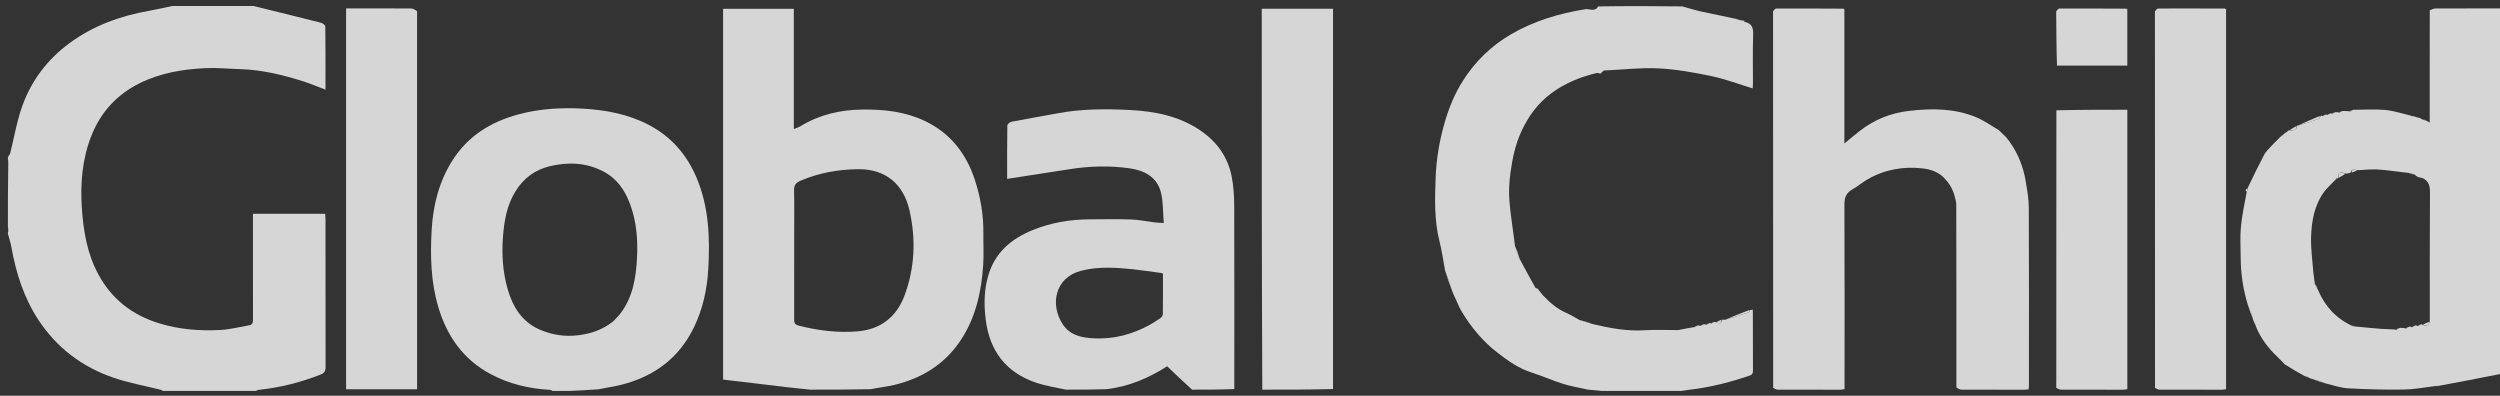 <svg width="259" height="41" viewBox="0 0 259 41" fill="none" xmlns="http://www.w3.org/2000/svg">
<rect x="0" y="0" width="259" height="41" fill="#333333" stroke="none"/>
<g opacity="0.8">
<g clip-path="url(#clip0_7366_53437)">
<path d="M26.271 0.624C26.804 0.746 27.28 0.871 27.756 0.989C29.596 1.444 31.437 1.889 33.271 2.361C33.443 2.406 33.7 2.615 33.702 2.75C33.729 4.905 33.721 7.059 33.721 9.289C32.899 8.979 32.159 8.661 31.395 8.419C29.288 7.754 27.149 7.235 24.925 7.165C23.7 7.127 22.471 7.002 21.252 7.061C18.897 7.176 16.582 7.566 14.444 8.633C12.124 9.791 10.456 11.597 9.494 13.999C8.526 16.413 8.309 18.964 8.477 21.53C8.635 23.922 9.029 26.282 10.194 28.435C11.577 30.99 13.686 32.623 16.452 33.484C18.546 34.136 20.683 34.299 22.842 34.184C23.844 34.13 24.835 33.869 25.831 33.698C26.207 33.633 26.209 33.354 26.209 33.05C26.203 29.677 26.205 26.304 26.205 22.931C26.205 22.687 26.205 22.442 26.205 22.152C28.715 22.152 31.183 22.152 33.693 22.152C33.703 22.366 33.721 22.566 33.721 22.766C33.723 27.846 33.718 32.926 33.731 38.005C33.733 38.454 33.612 38.652 33.163 38.826C31.115 39.62 29.012 40.157 26.828 40.383C26.673 40.399 26.524 40.485 26.351 40.581C23.245 40.623 20.161 40.623 17.002 40.579C16.842 40.484 16.764 40.409 16.672 40.386C15.018 39.966 13.321 39.671 11.714 39.115C8.51 38.007 5.907 36.049 4.011 33.19C2.478 30.879 1.665 28.309 1.182 25.608C1.097 25.134 0.941 24.672 0.818 24.204C0.818 24.149 0.818 24.094 0.857 23.979C0.87 23.767 0.844 23.615 0.818 23.463C0.818 21.32 0.818 19.178 0.857 16.959C0.87 16.73 0.844 16.578 0.818 16.426C0.818 16.371 0.818 16.316 0.863 16.201C0.958 16.057 1.033 15.978 1.056 15.886C1.475 14.226 1.749 12.513 2.333 10.913C3.286 8.299 4.946 6.127 7.193 4.474C9.664 2.655 12.482 1.637 15.489 1.111C16.273 0.974 17.047 0.787 17.825 0.624C20.621 0.624 23.417 0.624 26.271 0.624Z" fill="white"/>
<path d="M259.124 0.87C259.124 13.424 259.124 25.978 259.101 38.605C259.051 38.698 259.025 38.723 258.954 38.759C256.802 39.185 254.699 39.603 252.586 39.985C252.458 39.961 252.34 39.973 252.177 40.01C251.088 40.149 250.045 40.346 249 40.358C247.1 40.381 245.196 40.339 243.299 40.232C242.487 40.186 241.689 39.91 240.868 39.7C240.381 39.506 239.912 39.35 239.407 39.215C239.301 39.198 239.23 39.16 239.14 39.084C239.023 39.016 238.924 38.987 238.782 38.973C238.059 38.582 237.379 38.175 236.681 37.732C236.448 37.478 236.238 37.254 236.015 37.044C234.973 36.059 234.108 34.951 233.62 33.57C233.597 33.478 233.554 33.409 233.493 33.303C233.434 33.169 233.394 33.072 233.377 32.943C233.232 32.477 233.063 32.044 232.87 31.566C232.385 29.959 232.143 28.364 232.136 26.735C232.131 25.666 232.057 24.591 232.155 23.531C232.268 22.31 232.537 21.102 232.765 19.857C232.818 19.715 232.844 19.607 232.871 19.451C233.444 18.244 234.015 17.085 234.623 15.926C234.718 15.843 234.775 15.761 234.839 15.637C235.294 15.129 235.741 14.664 236.229 14.199C236.367 14.117 236.462 14.033 236.574 13.917C236.663 13.821 236.738 13.759 236.842 13.721C236.945 13.672 237.018 13.598 237.096 13.509C237.102 13.494 237.132 13.489 237.179 13.51C237.57 13.511 237.955 13.551 237.96 13.015C237.965 13 237.995 12.995 238.043 13.017C238.809 12.797 239.529 12.564 240.24 12.306C240.317 12.278 240.343 12.107 240.433 11.995C240.529 11.992 240.584 11.997 240.649 12.032C240.735 12 240.81 11.939 240.926 11.871C241.022 11.869 241.076 11.874 241.142 11.908C241.228 11.877 241.303 11.816 241.419 11.748C241.514 11.745 241.569 11.75 241.635 11.785C241.721 11.753 241.796 11.693 241.92 11.624C242.1 11.621 242.232 11.626 242.375 11.661C242.46 11.63 242.535 11.569 242.664 11.5C242.969 11.498 243.221 11.503 243.484 11.538C243.57 11.506 243.644 11.446 243.776 11.377C244.901 11.367 245.974 11.3 247.034 11.385C247.868 11.452 248.686 11.707 249.53 11.916C249.648 11.983 249.747 12.013 249.889 12.02C250.079 12.04 250.226 12.083 250.383 12.155C250.47 12.194 250.548 12.204 250.666 12.221C250.801 12.276 250.896 12.324 250.999 12.402C251.087 12.441 251.164 12.451 251.282 12.468C251.417 12.523 251.512 12.571 251.615 12.646C251.668 12.698 251.713 12.723 251.757 12.747C251.744 12.696 251.73 12.644 251.721 12.542C251.721 12.321 251.715 12.151 251.717 11.924C251.72 8.283 251.714 4.7 251.722 1.066C251.936 0.966 252.137 0.877 252.337 0.877C254.599 0.867 256.862 0.87 259.124 0.87ZM242.084 18.459C241.974 18.568 241.863 18.677 241.717 18.859C241.397 19.202 241.037 19.515 240.765 19.892C239.768 21.278 239.478 22.901 239.429 24.547C239.393 25.759 239.565 26.979 239.66 28.194C239.689 28.565 239.772 28.932 239.814 29.397C239.917 29.6 240.021 29.803 240.165 30.085C240.883 31.757 242.033 33.006 243.738 33.789C243.816 33.799 243.893 33.809 244.072 33.831C244.968 33.914 245.864 34.011 246.761 34.075C247.265 34.111 247.773 34.094 248.301 34.16C248.376 34.099 248.451 34.038 248.63 33.962C248.842 33.967 249.054 33.972 249.287 34.036C249.362 33.976 249.437 33.915 249.603 33.838C249.696 33.843 249.789 33.849 249.903 33.913C249.978 33.852 250.053 33.791 250.219 33.715C250.312 33.72 250.405 33.725 250.519 33.79C250.594 33.729 250.669 33.668 250.826 33.592C250.881 33.597 250.935 33.602 251.019 33.675C251.499 33.781 251.646 33.709 251.727 33.219C251.728 28.817 251.714 24.415 251.745 20.014C251.75 19.331 251.686 18.786 250.952 18.429C250.853 18.399 250.754 18.37 250.575 18.372C250.426 18.293 250.277 18.213 250.092 18.054C249.869 17.983 249.647 17.911 249.331 17.89C248.294 17.772 247.259 17.613 246.218 17.552C245.558 17.514 244.89 17.623 244.144 17.631C243.87 17.521 243.632 17.487 243.506 17.906C243.332 17.952 243.159 17.998 242.939 17.974C242.432 17.735 242.198 17.893 242.205 18.492C242.205 18.492 242.174 18.499 242.084 18.459Z" fill="white"/>
<path d="M150.819 30.994C150.689 30.737 150.559 30.48 150.446 30.147C150.212 29.391 149.961 28.711 149.71 28.031C149.522 27.026 149.386 26.007 149.136 25.017C148.585 22.842 148.649 20.627 148.73 18.428C148.801 16.51 149.118 14.612 149.653 12.745C150.098 11.194 150.694 9.73 151.552 8.377C152.822 6.376 154.47 4.761 156.527 3.561C158.921 2.165 161.51 1.397 164.23 0.955C164.661 0.885 165.218 1.275 165.572 0.665C168.465 0.623 171.343 0.623 174.292 0.663C175.019 0.874 175.671 1.069 176.334 1.214C177.431 1.453 178.535 1.659 179.65 1.915C179.862 1.997 180.06 2.044 180.303 2.097C180.441 2.11 180.533 2.118 180.639 2.144C180.675 2.187 180.698 2.208 180.749 2.265C181.529 2.435 181.651 2.908 181.626 3.613C181.568 5.274 181.609 6.938 181.606 8.601C181.606 8.813 181.586 9.025 181.579 9.159C180.132 8.718 178.754 8.19 177.328 7.892C175.51 7.512 173.661 7.175 171.813 7.083C169.951 6.991 168.074 7.222 166.157 7.305C166.024 7.405 165.936 7.511 165.808 7.625C165.654 7.608 165.529 7.538 165.426 7.562C163.719 7.965 162.121 8.62 160.703 9.672C159.335 10.686 158.368 12.006 157.645 13.546C156.998 14.925 156.688 16.384 156.489 17.866C156.359 18.834 156.294 19.831 156.373 20.802C156.498 22.351 156.766 23.89 156.95 25.465C157.095 25.93 157.264 26.363 157.442 26.835C157.99 27.857 158.527 28.841 159.074 29.819C159.102 29.869 159.218 29.87 159.295 29.89C159.296 29.888 159.291 29.89 159.31 29.929C159.482 30.151 159.636 30.332 159.799 30.541C159.831 30.603 159.863 30.622 159.923 30.666C160.609 31.394 161.333 32 162.221 32.396C162.697 32.608 163.151 32.872 163.632 33.152C164.091 33.318 164.534 33.445 165.024 33.578C166.797 34.001 168.527 34.321 170.321 34.216C171.507 34.147 172.701 34.199 173.891 34.194C173.95 34.194 174.008 34.164 174.068 34.153C174.568 34.053 175.069 33.953 175.58 33.883C175.666 33.852 175.741 33.791 175.862 33.723C176 33.72 176.093 33.725 176.197 33.76C176.282 33.729 176.357 33.668 176.478 33.599C176.616 33.597 176.709 33.602 176.813 33.637C176.898 33.605 176.973 33.544 177.089 33.476C177.185 33.474 177.24 33.479 177.306 33.513C177.391 33.482 177.466 33.421 177.582 33.353C177.678 33.35 177.733 33.355 177.802 33.394C178.155 33.591 178.349 33.482 178.445 33.106C178.54 33.103 178.595 33.108 178.665 33.148C179.514 32.908 180.349 32.637 181.179 32.352C181.22 32.338 181.219 32.204 181.276 32.117C181.367 32.106 181.419 32.103 181.5 32.101C181.529 32.103 181.587 32.105 181.595 32.162C181.605 34.235 181.607 36.25 181.607 38.265C181.607 38.548 181.638 38.783 181.24 38.919C179.206 39.613 177.138 40.136 175.001 40.381C174.49 40.44 173.983 40.542 173.474 40.623C171.212 40.623 168.95 40.623 166.603 40.579C165.839 40.477 165.161 40.42 164.483 40.362C163.626 40.166 162.752 40.022 161.915 39.76C160.819 39.416 159.765 38.94 158.67 38.592C157.349 38.173 156.249 37.394 155.175 36.568C153.648 35.395 152.432 33.94 151.441 32.292C151.254 31.982 151.095 31.655 150.936 31.269C150.906 31.133 150.862 31.063 150.819 30.994Z" fill="white"/>
<path d="M57.44 40.623C57.255 40.541 57.129 40.394 56.996 40.387C54.824 40.276 52.747 39.782 50.826 38.757C48.024 37.26 46.332 34.875 45.424 31.864C44.634 29.241 44.568 26.548 44.717 23.861C44.86 21.293 45.471 18.823 46.883 16.602C48.49 14.077 50.841 12.637 53.649 11.867C55.867 11.259 58.15 11.124 60.43 11.259C62.8 11.4 65.119 11.827 67.264 12.965C69.556 14.182 71.147 16.024 72.149 18.374C73.447 21.42 73.563 24.656 73.376 27.89C73.255 29.97 72.816 32.017 71.888 33.925C70.326 37.136 67.726 39.019 64.327 39.874C63.604 40.055 62.859 40.149 62.037 40.328C60.923 40.416 59.895 40.457 58.869 40.507C58.783 40.511 58.701 40.583 58.617 40.623C58.243 40.623 57.87 40.623 57.44 40.623ZM63.543 33.281C63.791 33.01 64.063 32.757 64.284 32.465C65.568 30.77 65.889 28.765 65.994 26.729C66.091 24.856 65.953 23.001 65.294 21.197C64.748 19.698 63.922 18.498 62.486 17.752C60.703 16.825 58.822 16.77 56.935 17.226C55.428 17.59 54.237 18.468 53.398 19.828C52.491 21.296 52.226 22.93 52.104 24.584C51.972 26.377 52.089 28.174 52.584 29.92C53.122 31.817 54.105 33.395 56.002 34.184C57.245 34.702 58.534 34.905 59.916 34.731C61.247 34.565 62.431 34.166 63.543 33.281Z" fill="white"/>
<path d="M90.193 40.322C88.107 40.365 86.053 40.369 83.942 40.367C83.146 40.284 82.405 40.215 81.667 40.128C79.42 39.864 77.173 39.594 74.913 39.324C74.913 26.454 74.913 13.707 74.913 0.915C77.343 0.915 79.757 0.915 82.24 0.915C82.24 5.019 82.24 9.141 82.24 13.371C82.528 13.249 82.735 13.191 82.911 13.083C84.887 11.876 87.035 11.378 89.34 11.349C91.563 11.322 93.731 11.558 95.753 12.504C98.402 13.742 100.091 15.866 100.99 18.621C101.573 20.405 101.899 22.24 101.876 24.129C101.862 25.225 101.931 26.325 101.862 27.417C101.686 30.18 101.099 32.851 99.561 35.199C97.926 37.694 95.548 39.178 92.675 39.871C91.872 40.065 91.042 40.148 90.193 40.322ZM82.278 24.389C82.278 27.288 82.282 30.187 82.274 33.087C82.273 33.462 82.345 33.633 82.779 33.743C84.756 34.244 86.743 34.495 88.784 34.334C91.231 34.142 92.879 32.842 93.711 30.611C94.779 27.746 94.898 24.775 94.222 21.791C93.62 19.134 91.801 17.491 88.894 17.529C86.843 17.555 84.878 17.898 82.979 18.704C82.429 18.937 82.25 19.186 82.265 19.763C82.305 21.263 82.278 22.764 82.278 24.389Z" fill="white"/>
<path d="M114.593 40.322C113.207 40.365 111.851 40.369 110.438 40.367C109.385 40.136 108.363 39.991 107.399 39.669C104.208 38.602 102.493 36.34 102.105 32.998C101.934 31.521 101.955 30.082 102.355 28.646C103.033 26.207 104.728 24.755 106.973 23.839C108.891 23.056 110.9 22.726 112.966 22.723C114.369 22.72 115.773 22.685 117.174 22.736C117.999 22.766 118.819 22.939 119.643 23.04C119.898 23.071 120.156 23.076 120.566 23.103C120.47 21.971 120.522 20.886 120.258 19.884C119.84 18.296 118.501 17.645 117.015 17.435C114.949 17.144 112.869 17.203 110.801 17.53C108.662 17.867 106.522 18.193 104.34 18.531C104.34 16.734 104.331 14.866 104.36 12.998C104.362 12.864 104.622 12.647 104.791 12.615C106.395 12.303 108.008 12.032 109.615 11.73C112.041 11.275 114.498 11.274 116.94 11.39C119.669 11.518 122.335 12.036 124.621 13.7C126.188 14.841 127.223 16.374 127.6 18.275C127.801 19.284 127.861 20.336 127.865 21.369C127.888 27.662 127.876 33.955 127.873 40.306C126.434 40.366 124.996 40.37 123.502 40.367C122.617 39.572 121.79 38.782 120.916 37.947C119.046 39.141 116.963 40.06 114.593 40.322ZM119.123 33.651C119.484 33.427 119.857 33.219 120.201 32.972C120.328 32.881 120.467 32.699 120.469 32.557C120.489 31.162 120.481 29.765 120.481 28.331C120.383 28.307 120.311 28.281 120.237 28.271C119.295 28.145 118.356 27.999 117.411 27.9C115.603 27.711 113.782 27.595 112.003 28.05C109.289 28.745 108.743 31.583 110.123 33.631C110.894 34.775 112.137 34.997 113.38 35.054C115.386 35.147 117.276 34.654 119.123 33.651Z" fill="white"/>
<path d="M43.208 1.154C43.211 14.233 43.211 27.255 43.211 40.326C40.75 40.326 38.322 40.326 35.855 40.326C35.855 27.201 35.855 14.085 35.855 0.87C36.048 0.87 36.243 0.87 36.439 0.87C38.492 0.87 40.546 0.864 42.599 0.88C42.802 0.882 43.004 1.02 43.208 1.154Z" fill="white"/>
<path d="M138.102 40.306C135.676 40.366 133.253 40.37 130.773 40.368C130.716 27.224 130.716 14.085 130.716 0.908C133.182 0.908 135.596 0.908 138.104 0.908C138.104 14.023 138.104 27.136 138.102 40.306Z" fill="white"/>
<path d="M149.704 28.078C149.961 28.711 150.212 29.391 150.439 30.103C150.177 29.466 149.937 28.795 149.704 28.078Z" fill="white"/>
<path d="M150.812 31.031C150.862 31.063 150.905 31.133 150.928 31.224C150.873 31.187 150.839 31.128 150.812 31.031Z" fill="white"/>
<path d="M238.043 13.017C238.764 12.67 239.533 12.345 240.347 12.011C240.342 12.107 240.317 12.278 240.24 12.306C239.529 12.564 238.809 12.797 238.043 13.017Z" fill="white"/>
<path d="M242.961 18.009C242.75 18.17 242.516 18.296 242.248 18.442C242.197 17.893 242.431 17.735 242.961 18.009Z" fill="white"/>
<path d="M240.868 39.7C240.42 39.583 239.956 39.428 239.467 39.234C239.912 39.351 240.381 39.506 240.868 39.7Z" fill="white"/>
<path d="M233.377 32.943C233.197 32.551 233.04 32.128 232.889 31.658C233.063 32.044 233.232 32.477 233.377 32.943Z" fill="white"/>
<path d="M251.005 33.641C251.203 33.519 251.416 33.43 251.673 33.338C251.646 33.709 251.499 33.781 251.005 33.641Z" fill="white"/>
<path d="M237.179 13.51C237.383 13.349 237.635 13.21 237.92 13.05C237.954 13.551 237.569 13.511 237.179 13.51Z" fill="white"/>
<path d="M244.184 17.649C244.041 17.738 243.856 17.809 243.634 17.883C243.632 17.487 243.87 17.521 244.184 17.649Z" fill="white"/>
<path d="M250.109 18.094C249.908 18.06 249.69 17.987 249.447 17.877C249.646 17.911 249.869 17.983 250.109 18.094Z" fill="white"/>
<path d="M239.822 29.349C239.933 29.506 240.035 29.711 240.131 29.961C240.021 29.803 239.917 29.6 239.822 29.349Z" fill="white"/>
<path d="M252.586 39.985C252.495 40.015 252.393 40.009 252.257 39.994C252.34 39.973 252.457 39.961 252.586 39.985Z" fill="white"/>
<path d="M242.129 18.479C242.056 18.584 241.939 18.669 241.787 18.77C241.863 18.677 241.974 18.568 242.129 18.479Z" fill="white"/>
<path d="M236.229 14.199C236.284 14.118 236.382 14.038 236.518 13.954C236.462 14.033 236.366 14.117 236.229 14.199Z" fill="white"/>
<path d="M236.842 13.721C236.886 13.651 236.96 13.605 237.063 13.541C237.018 13.598 236.945 13.672 236.842 13.721Z" fill="white"/>
<path d="M243.483 11.538C243.531 11.468 243.589 11.428 243.683 11.386C243.644 11.446 243.569 11.507 243.483 11.538Z" fill="white"/>
<path d="M242.375 11.661C242.422 11.592 242.481 11.552 242.575 11.51C242.536 11.569 242.461 11.63 242.375 11.661Z" fill="white"/>
<path d="M241.635 11.785C241.682 11.715 241.741 11.675 241.835 11.633C241.795 11.693 241.72 11.754 241.635 11.785Z" fill="white"/>
<path d="M241.143 11.908C241.19 11.839 241.248 11.799 241.342 11.757C241.303 11.816 241.228 11.877 241.143 11.908Z" fill="white"/>
<path d="M240.649 12.032C240.697 11.962 240.755 11.922 240.849 11.88C240.81 11.94 240.735 12 240.649 12.032Z" fill="white"/>
<path d="M248.29 34.13C248.338 34.061 248.396 34.021 248.49 33.979C248.451 34.038 248.376 34.099 248.29 34.13Z" fill="white"/>
<path d="M249.276 34.007C249.324 33.937 249.382 33.897 249.476 33.856C249.437 33.915 249.362 33.976 249.276 34.007Z" fill="white"/>
<path d="M249.892 33.883C249.939 33.814 249.997 33.774 250.091 33.732C250.052 33.791 249.977 33.852 249.892 33.883Z" fill="white"/>
<path d="M234.623 15.926C234.646 15.854 234.706 15.781 234.8 15.694C234.775 15.761 234.718 15.843 234.623 15.926Z" fill="white"/>
<path d="M250.508 33.76C250.555 33.69 250.614 33.65 250.708 33.609C250.668 33.668 250.594 33.729 250.508 33.76Z" fill="white"/>
<path d="M232.632 19.686C232.69 19.609 232.747 19.568 232.836 19.512C232.843 19.607 232.818 19.716 232.765 19.857C232.702 19.833 232.667 19.777 232.632 19.686Z" fill="white"/>
<path d="M250.383 12.155C250.445 12.133 250.517 12.141 250.607 12.182C250.548 12.205 250.47 12.194 250.383 12.155Z" fill="white"/>
<path d="M250.971 18.466C250.893 18.471 250.797 18.439 250.678 18.373C250.754 18.37 250.853 18.399 250.971 18.466Z" fill="white"/>
<path d="M251.615 12.646C251.607 12.619 251.661 12.602 251.689 12.597C251.73 12.644 251.744 12.696 251.758 12.747C251.713 12.723 251.668 12.698 251.615 12.646Z" fill="white"/>
<path d="M250.999 12.402C251.062 12.38 251.133 12.388 251.223 12.429C251.164 12.451 251.086 12.441 250.999 12.402Z" fill="white"/>
<path d="M239.14 39.084C239.062 39.089 238.966 39.056 238.847 38.99C238.923 38.987 239.022 39.017 239.14 39.084Z" fill="white"/>
<path d="M233.62 33.57C233.566 33.532 233.531 33.473 233.504 33.377C233.554 33.409 233.597 33.478 233.62 33.57Z" fill="white"/>
<path d="M249.53 11.916C249.608 11.911 249.704 11.944 249.823 12.01C249.747 12.013 249.648 11.983 249.53 11.916Z" fill="white"/>
<path d="M243.729 33.76C243.791 33.738 243.863 33.746 243.953 33.787C243.893 33.809 243.816 33.799 243.729 33.76Z" fill="white"/>
<path d="M178.665 33.148C179.484 32.789 180.317 32.465 181.194 32.133C181.219 32.204 181.22 32.338 181.179 32.352C180.349 32.637 179.514 32.908 178.665 33.148Z" fill="white"/>
<path d="M163.632 33.152C164.052 33.241 164.488 33.37 164.95 33.535C164.534 33.445 164.091 33.318 163.632 33.152Z" fill="white"/>
<path d="M156.95 25.465C157.131 25.856 157.287 26.279 157.438 26.749C157.264 26.363 157.095 25.93 156.95 25.465Z" fill="white"/>
<path d="M177.802 33.394C177.965 33.282 178.142 33.204 178.362 33.12C178.348 33.482 178.155 33.591 177.802 33.394Z" fill="white"/>
<path d="M179.65 1.915C179.827 1.925 180.019 1.972 180.234 2.055C180.06 2.044 179.862 1.997 179.65 1.915Z" fill="white"/>
<path d="M177.306 33.513C177.353 33.444 177.412 33.404 177.505 33.362C177.466 33.421 177.391 33.482 177.306 33.513Z" fill="white"/>
<path d="M176.196 33.76C176.244 33.69 176.302 33.65 176.396 33.609C176.357 33.668 176.282 33.729 176.196 33.76Z" fill="white"/>
<path d="M176.812 33.637C176.86 33.567 176.918 33.527 177.012 33.485C176.973 33.544 176.898 33.605 176.812 33.637Z" fill="white"/>
<path d="M175.58 33.883C175.628 33.814 175.686 33.774 175.78 33.732C175.741 33.791 175.666 33.852 175.58 33.883Z" fill="white"/>
<path d="M181.499 32.101C181.509 32.082 181.548 32.064 181.587 32.076C181.587 32.105 181.528 32.103 181.499 32.101Z" fill="white"/>
<path d="M180.639 2.144C180.67 2.11 180.703 2.123 180.725 2.196C180.698 2.208 180.674 2.187 180.639 2.144Z" fill="white"/>
<path d="M183.695 40.181C183.688 40.027 183.701 39.925 183.701 39.823C183.7 26.959 183.699 14.096 183.689 1.175C183.796 1.035 183.909 0.882 184.023 0.882C186.341 0.876 188.658 0.887 190.975 0.897C190.991 0.897 191.006 0.919 191.078 0.974C191.078 5.523 191.078 10.114 191.078 14.864C191.664 14.383 192.135 13.986 192.619 13.604C194.132 12.408 195.856 11.711 197.765 11.488C200.107 11.214 202.44 11.216 204.665 12.117C205.497 12.454 206.248 12.993 207.092 13.495C207.379 13.77 207.611 13.989 207.86 14.245C208.003 14.44 208.128 14.598 208.253 14.758C208.252 14.76 208.252 14.765 208.252 14.765C209.09 15.959 209.611 17.289 209.853 18.72C210.008 19.637 210.179 20.567 210.183 21.492C210.212 27.636 210.198 33.779 210.197 39.923C210.197 40.044 210.183 40.165 210.172 40.335C209.983 40.349 209.807 40.375 209.631 40.375C207.497 40.377 205.364 40.38 203.231 40.37C203.05 40.37 202.868 40.281 202.681 40.124C202.677 36.506 202.682 32.997 202.68 29.488C202.678 26.698 202.667 23.907 202.668 21.068C202.505 20.113 202.209 19.265 201.545 18.588C201.547 18.586 201.546 18.581 201.546 18.581C200.934 17.846 200.061 17.546 199.193 17.447C197.169 17.215 195.218 17.564 193.434 18.605C192.893 18.919 192.413 19.34 191.869 19.646C191.233 20.004 191.079 20.506 191.082 21.21C191.107 27.32 191.096 33.431 191.096 39.542C191.096 39.787 191.096 40.032 191.096 40.311C190.931 40.336 190.796 40.373 190.661 40.374C188.505 40.377 186.348 40.38 184.192 40.37C184.03 40.37 183.869 40.281 183.695 40.181Z" fill="white"/>
<path d="M223.254 40.181C223.248 40.027 223.26 39.925 223.26 39.822C223.26 26.959 223.258 14.095 223.249 1.175C223.355 1.035 223.469 0.882 223.584 0.882C225.883 0.873 228.182 0.88 230.481 0.887C230.517 0.887 230.552 0.918 230.621 0.95C230.621 14.051 230.621 27.165 230.621 40.317C230.489 40.337 230.354 40.373 230.219 40.374C228.063 40.377 225.907 40.379 223.751 40.37C223.59 40.37 223.429 40.281 223.254 40.181Z" fill="white"/>
<path d="M213.025 40.181C213.019 39.863 213.032 39.597 213.032 39.33C213.034 30.048 213.035 20.766 213.041 11.427C215.484 11.37 217.921 11.37 220.392 11.37C220.392 21.047 220.392 30.663 220.392 40.318C220.259 40.337 220.124 40.373 219.989 40.374C217.833 40.377 215.678 40.38 213.522 40.37C213.361 40.37 213.2 40.281 213.025 40.181Z" fill="white"/>
<path d="M213.104 6.793C213.041 4.938 213.035 3.085 213.021 1.175C213.127 1.035 213.24 0.882 213.355 0.882C215.672 0.876 217.989 0.887 220.306 0.897C220.322 0.897 220.338 0.919 220.39 0.96C220.39 2.853 220.39 4.776 220.39 6.795C217.981 6.795 215.571 6.795 213.104 6.793Z" fill="white"/>
</g>
</g>
<defs>
<clipPath id="clip0_7366_53437">
<rect width="258.305" height="40" fill="white" transform="translate(0.695 0.5)"/>
</clipPath>
</defs>
</svg>
